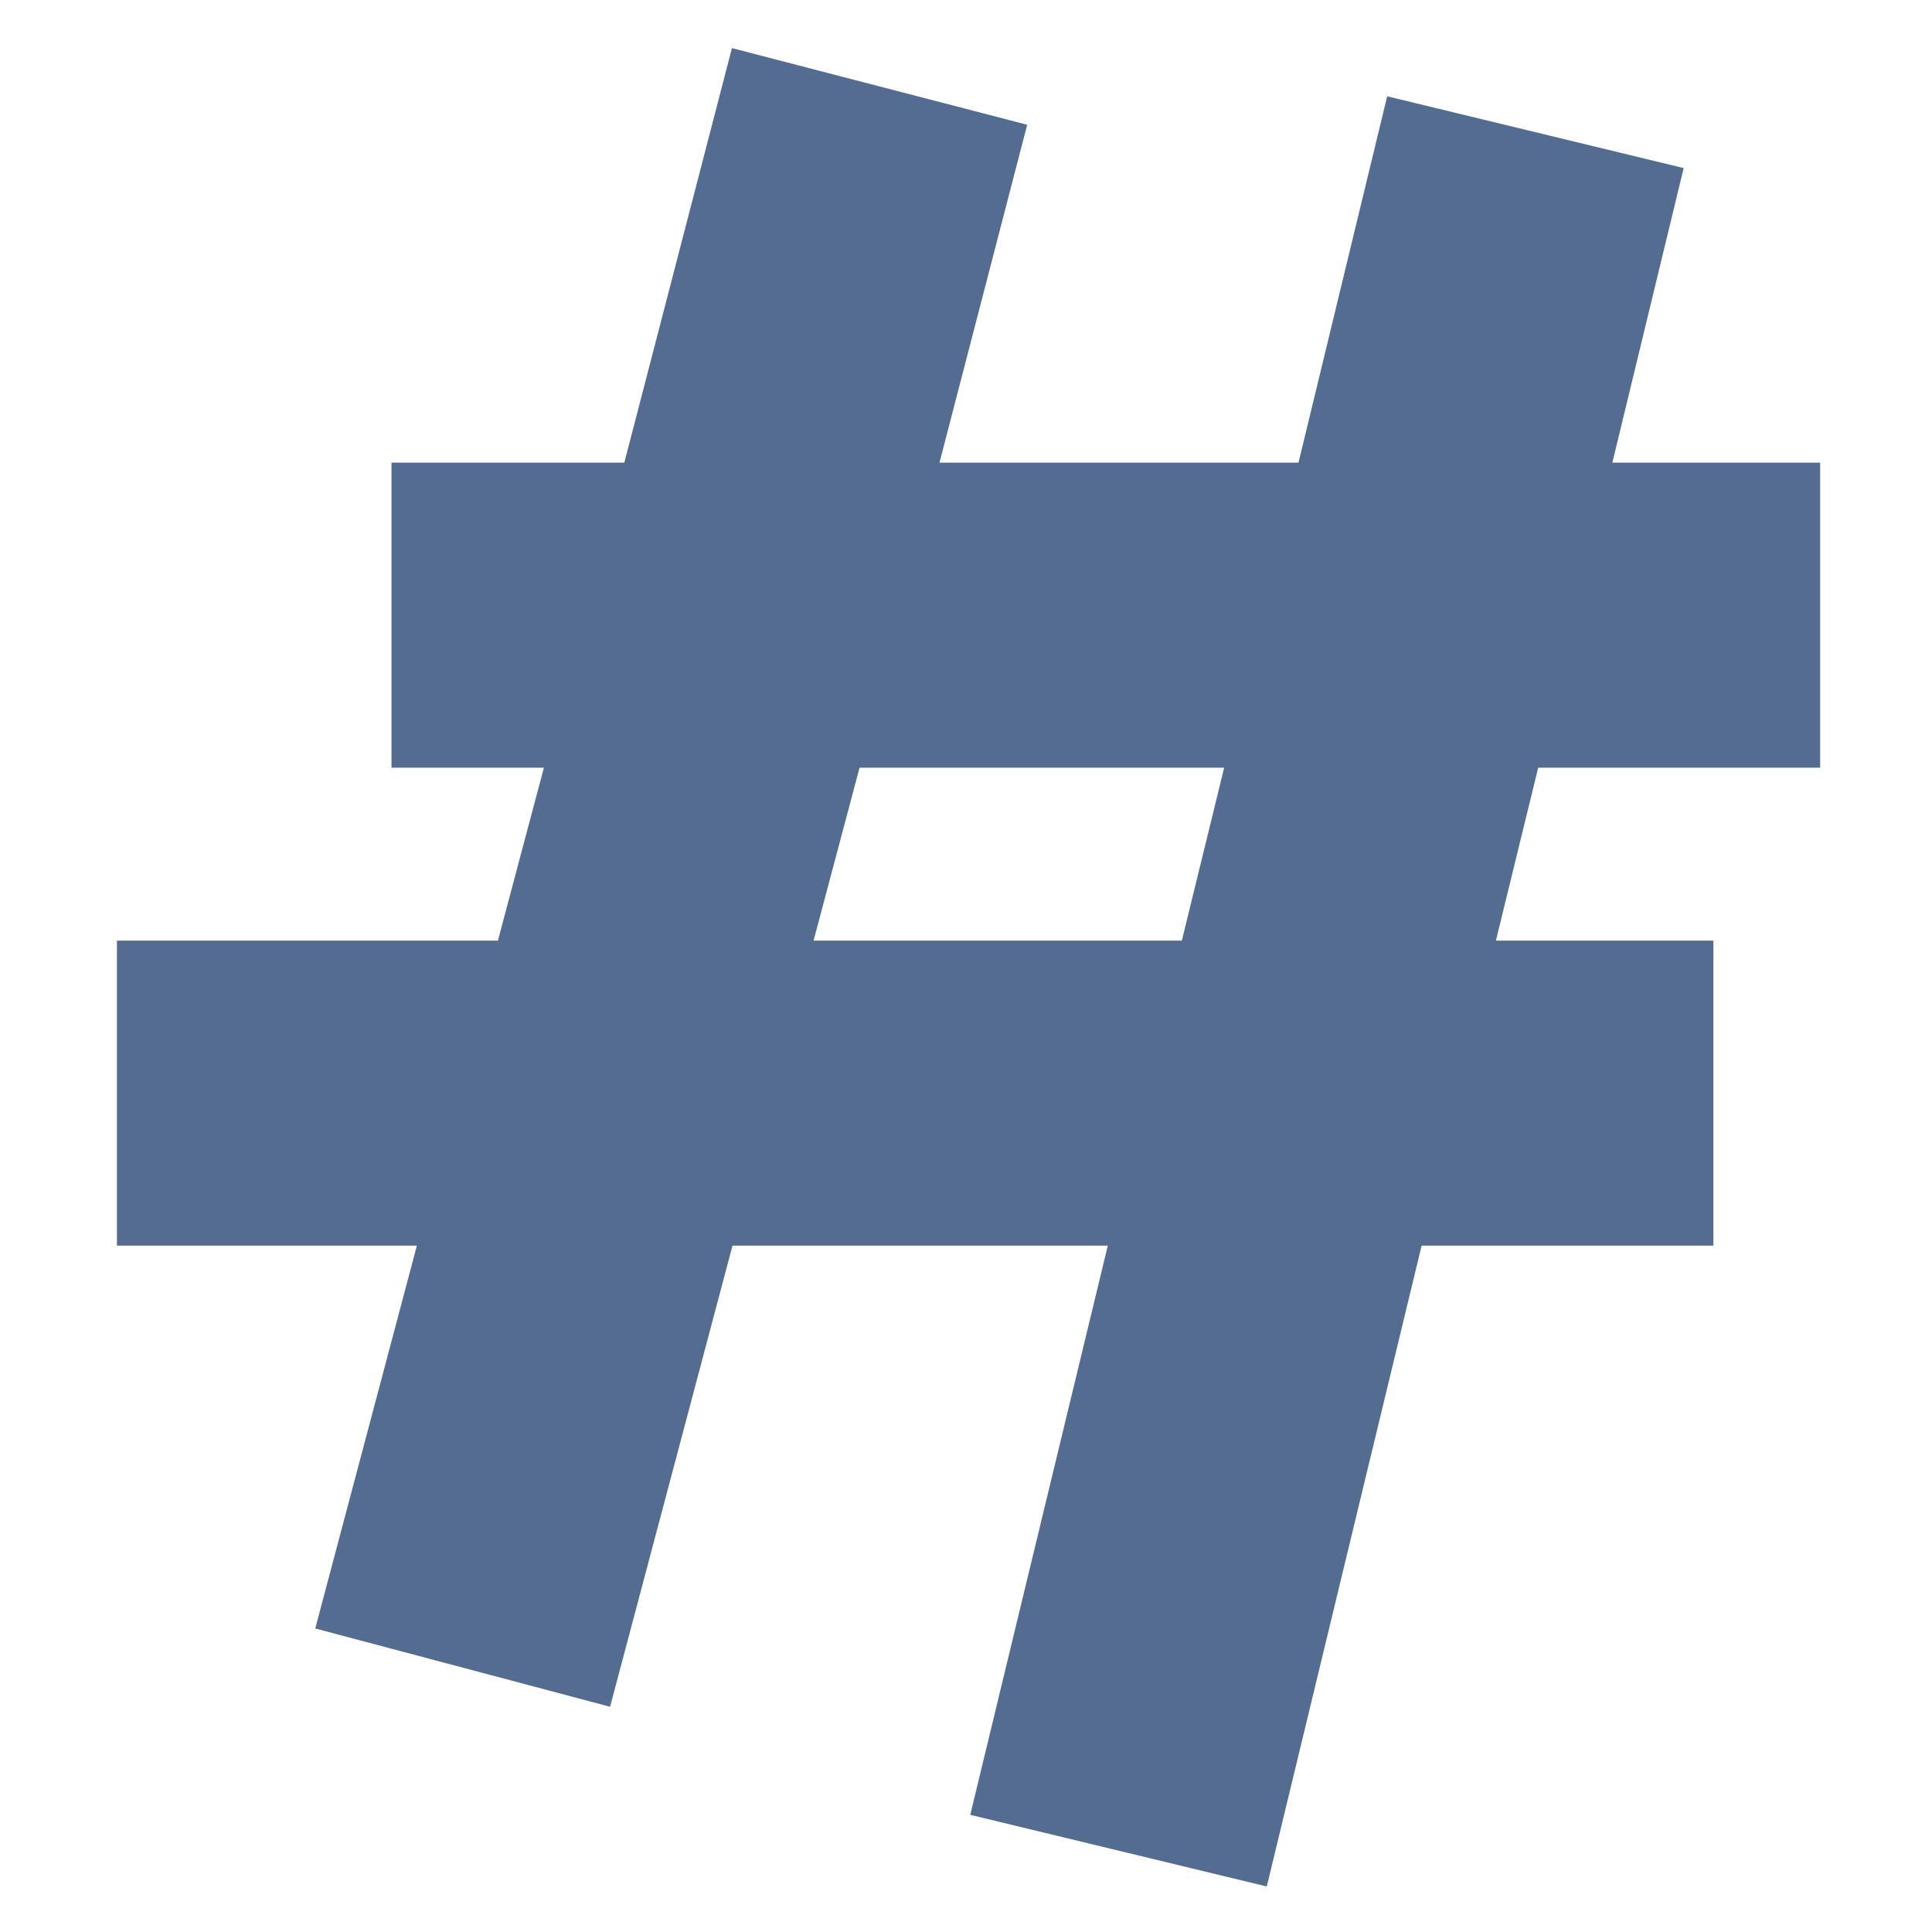 
<svg xmlns="http://www.w3.org/2000/svg" version="1.1" xmlns:xlink="http://www.w3.org/1999/xlink" preserveAspectRatio="none" x="0px" y="0px" width="19px" height="19px" viewBox="0 0 19 19">
<defs>
<path id="Layer0_0_1_STROKES" stroke="#556C91" stroke-width="3" stroke-linejoin="miter" stroke-linecap="butt" stroke-miterlimit="3" fill="none" d="
M 13.95 6.05
L 7.3 6.05 6.05 10.75 12.8 10.75 13.95 6.05 15.1 1.3
M 13.95 6.05
L 17.9 6.05
M 16.85 10.75
L 12.8 10.75 11 18.2
M 3.85 6.05
L 7.3 6.05 8.65 0.85
M 1.15 10.75
L 6.05 10.75 4.55 16.4"/>
</defs>

<g transform="matrix( 1, 0, 0, 1, 0,0) ">
<use xlink:href="#Layer0_0_1_STROKES"/>
</g>
</svg>
